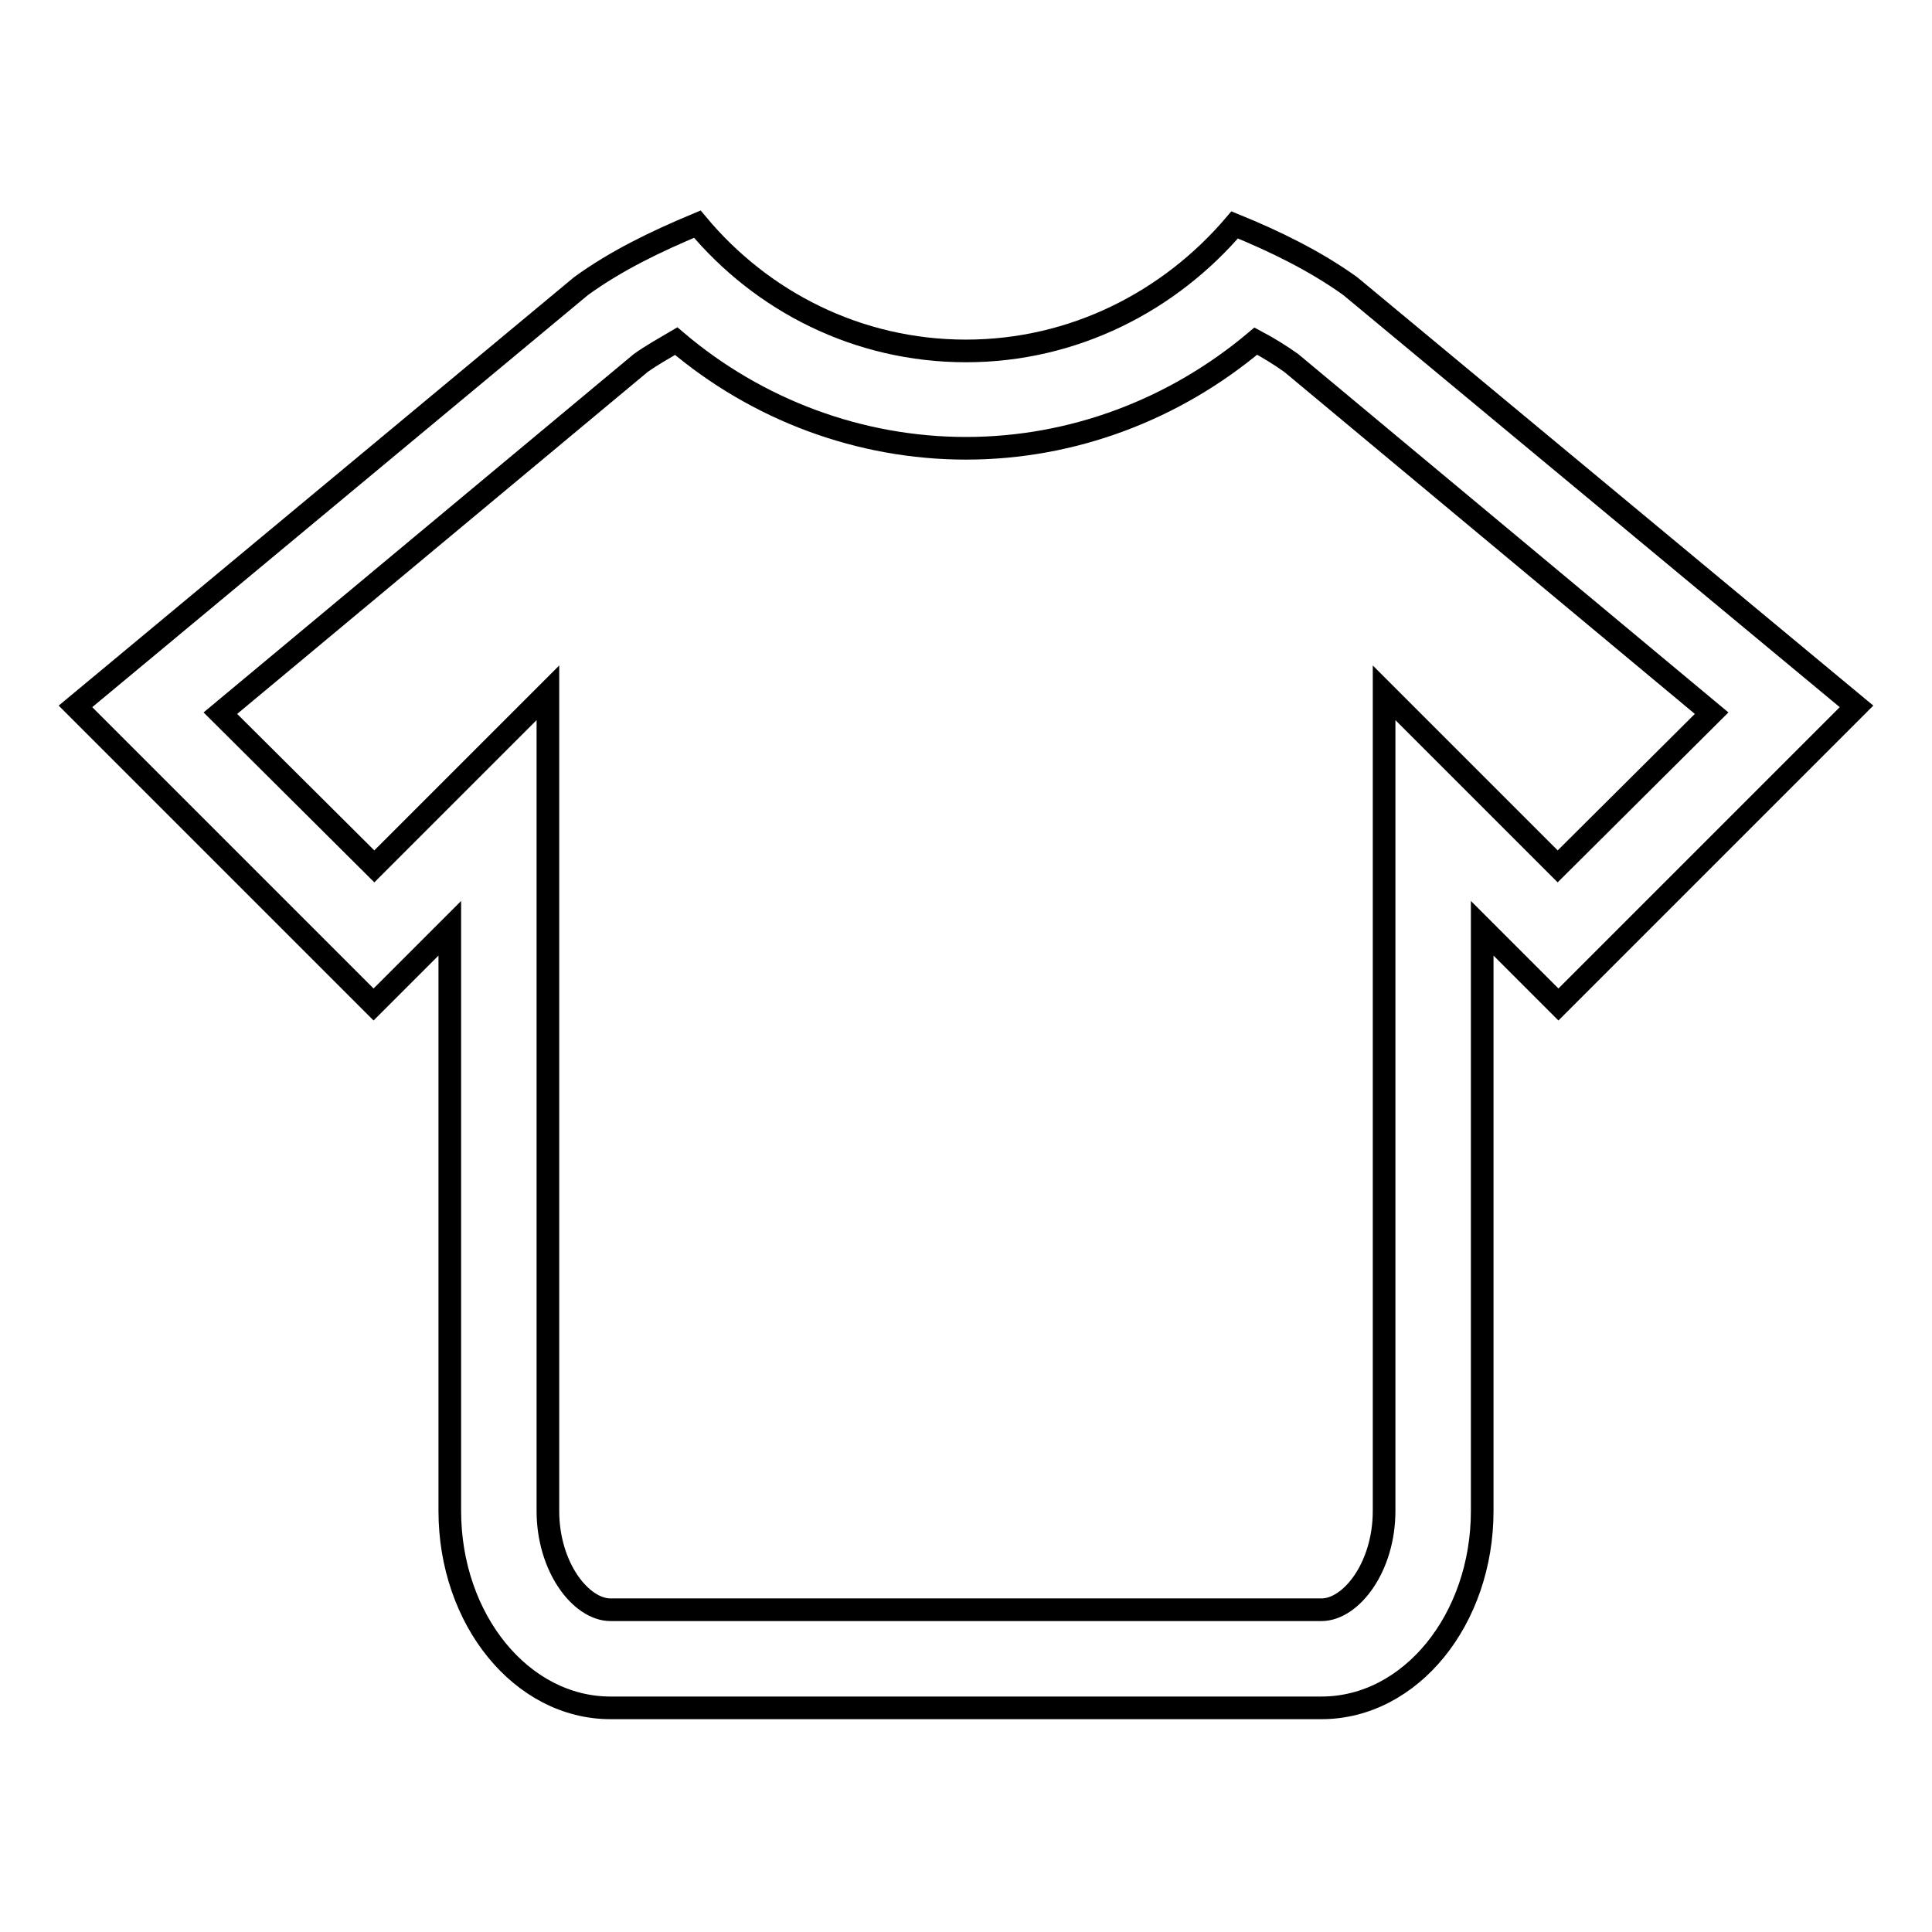 <?xml version="1.0" encoding="utf-8"?>
<!-- Svg Vector Icons : http://www.onlinewebfonts.com/icon -->
<!DOCTYPE svg PUBLIC "-//W3C//DTD SVG 1.1//EN" "http://www.w3.org/Graphics/SVG/1.1/DTD/svg11.dtd">
<svg version="1.1" xmlns="http://www.w3.org/2000/svg" xmlns:xlink="http://www.w3.org/1999/xlink" x="0px" y="0px" viewBox="0 0 256 256" enable-background="new 0 0 256 256" xml:space="preserve">
<g><g><path stroke-width="3" fill-opacity="0" stroke="#000000"  d="M178.9,37.9c-4.6-3.3-9.9-5.9-15.3-8.1C155,39.9,142.3,46.5,128,46.5c-14.4,0-27.1-6.6-35.6-16.8C86.9,32,81.7,34.5,77,37.9L10,93.6l39.5,39.5L59.6,123v77.2c0,14.4,9.5,26.1,21.3,26.1h94.2c11.8,0,21.3-11.7,21.3-26.1V123l10.1,10.1L246,93.6L178.9,37.9z M206.4,114.8l-23-23v108.4c0,7.5-4.4,13.1-8.3,13.1H80.9c-3.9,0-8.3-5.6-8.3-13.1V91.8l-23,23L29.2,94.5l55.7-46.4c1.4-1,3-1.9,4.7-2.9c10.7,9.1,24.3,14.2,38.4,14.2c14.1,0,27.6-5.1,38.4-14.2c1.7,0.9,3.3,1.9,4.7,2.9l55.7,46.4L206.4,114.8z"/></g></g>
</svg>